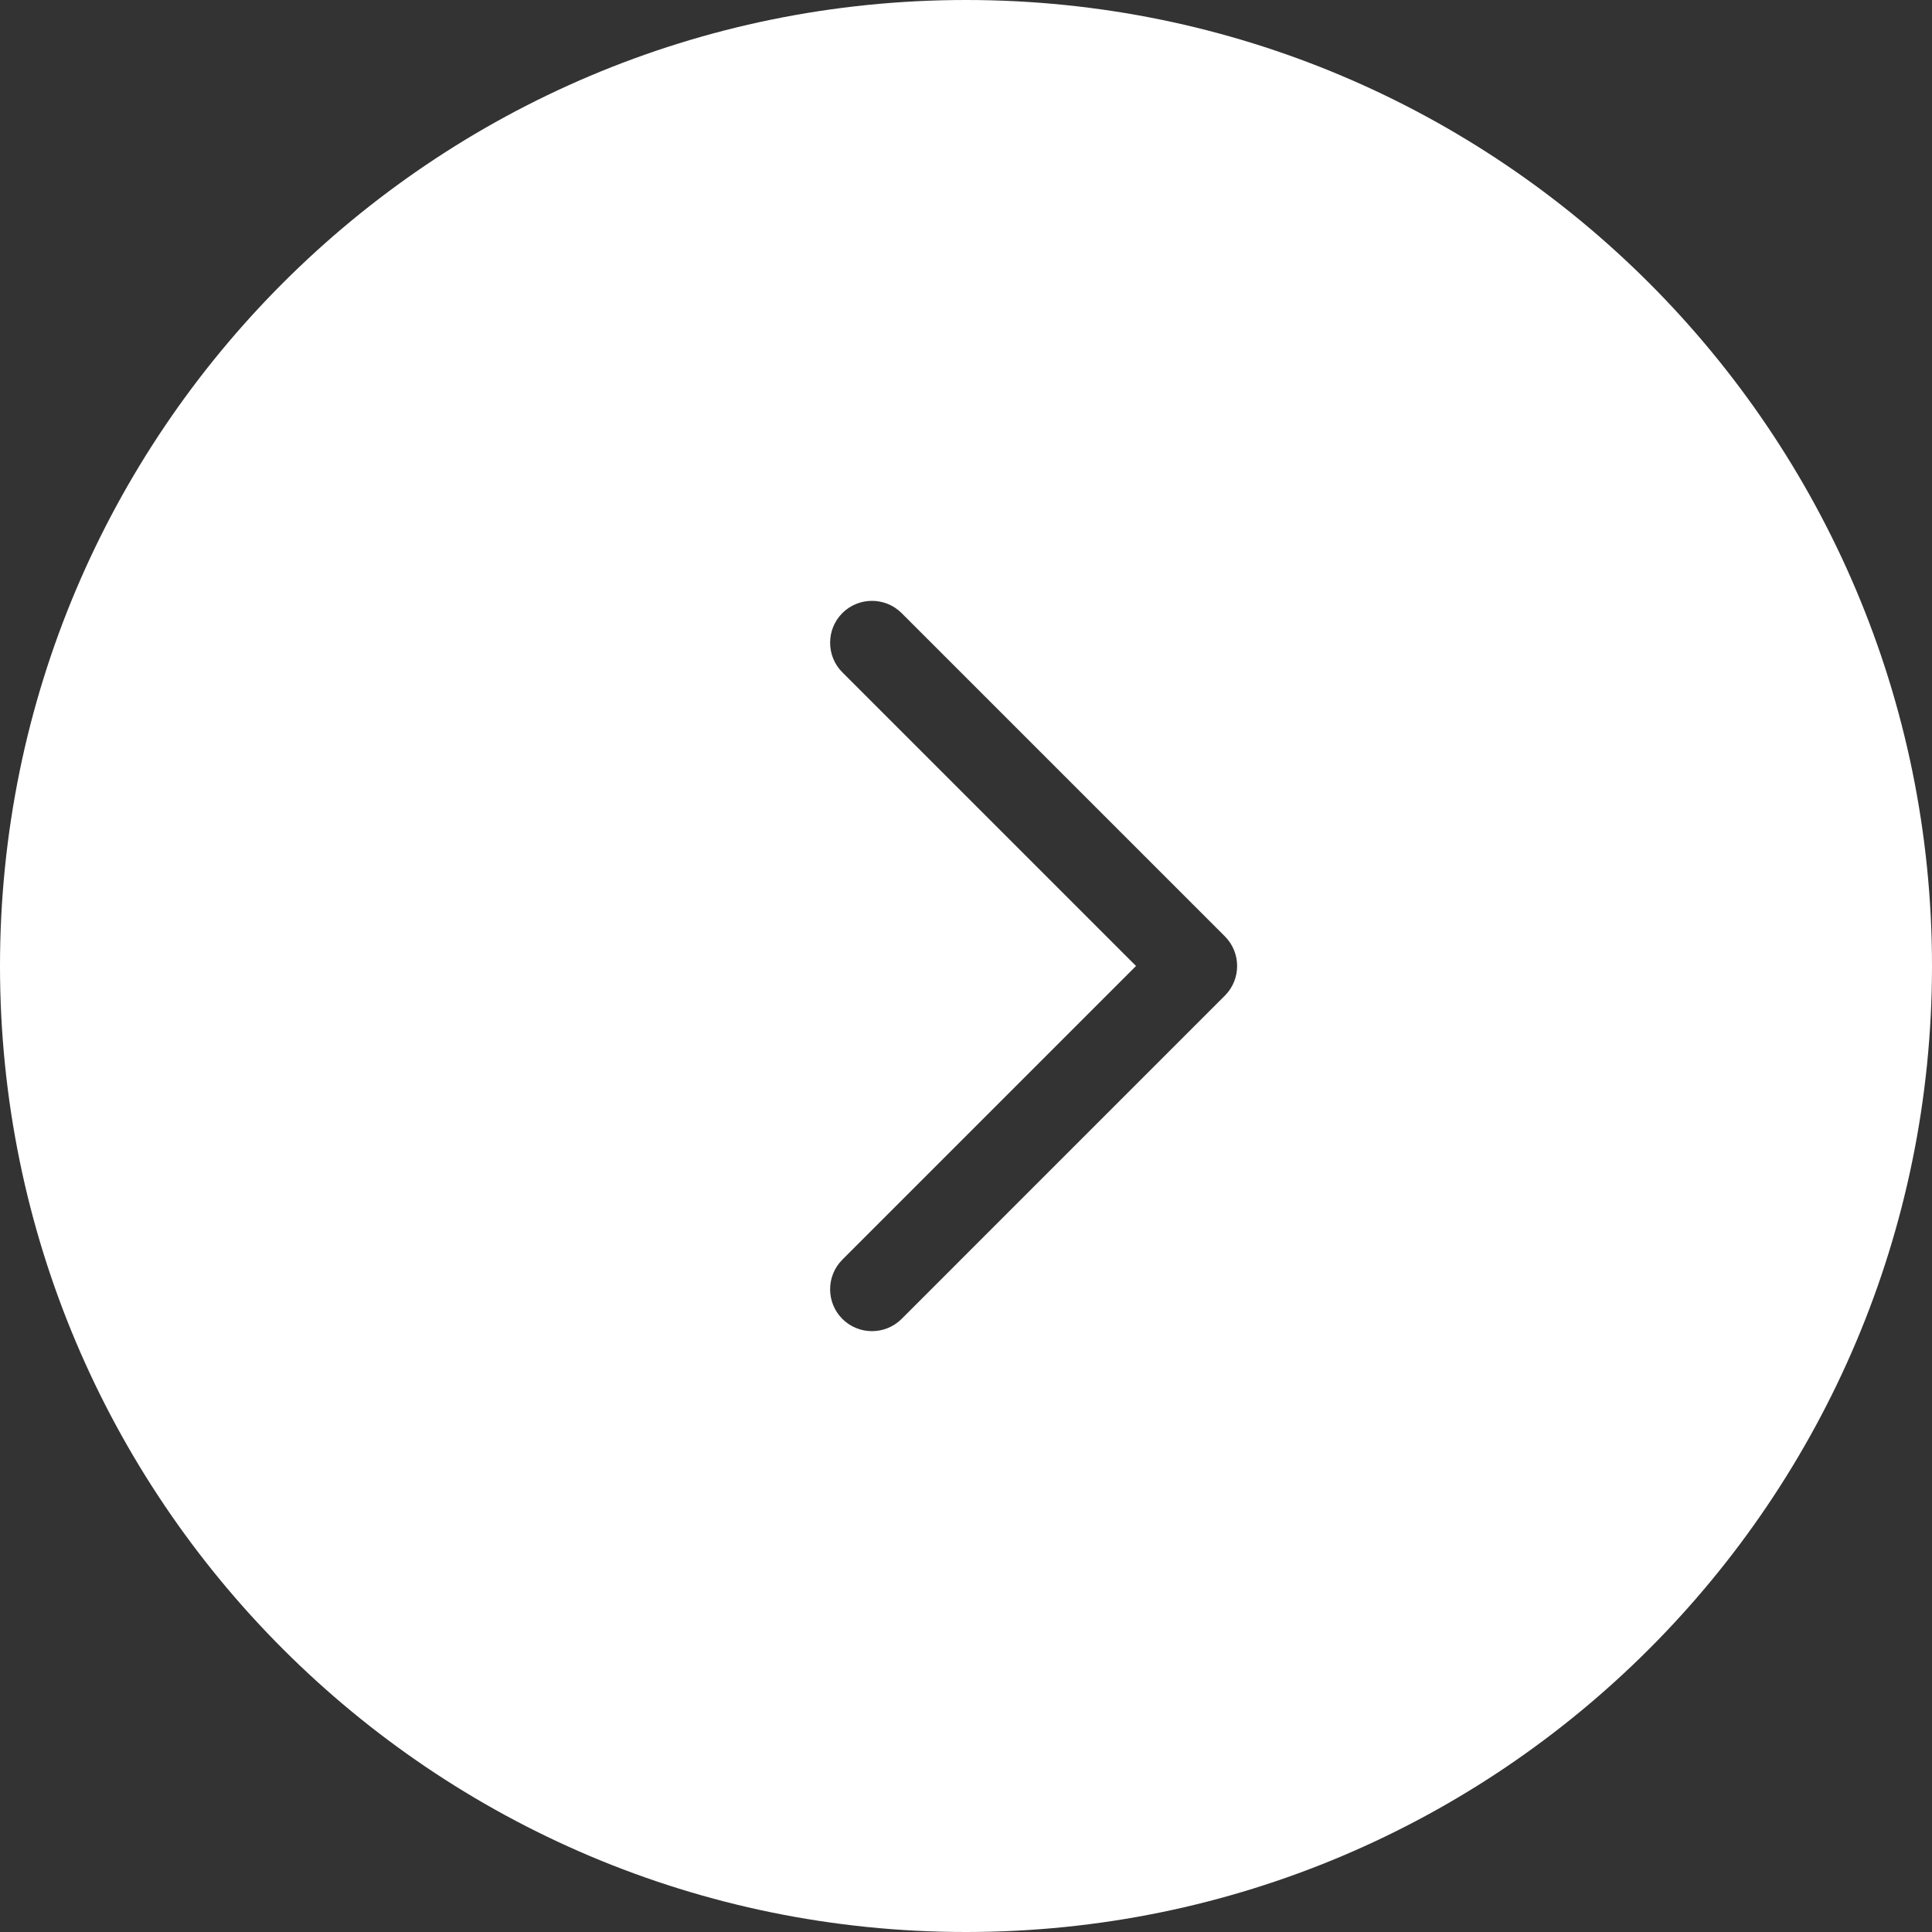 <svg width="45" height="45" viewBox="0 0 45 45" fill="none" xmlns="http://www.w3.org/2000/svg">
<rect x="0" y="0" width="45" height="45" fill="#333333" stroke="none"/>
<path fill-rule="evenodd" clip-rule="evenodd" d="M45 22.5C45 34.926 34.926 45 22.5 45C10.074 45 0 34.926 0 22.5C0 10.074 10.074 0 22.5 0C34.926 0 45 10.074 45 22.5ZM21 14.28L28.53 21.81C28.91 22.19 28.91 22.81 28.53 23.19L21 30.72C20.62 31.1 20 31.1 19.62 30.72C19.24 30.34 19.24 29.72 19.62 29.34L26.46 22.5L19.62 15.66C19.24 15.28 19.24 14.66 19.62 14.28C20 13.9 20.62 13.9 21 14.28Z" fill="white"/>
</svg>
